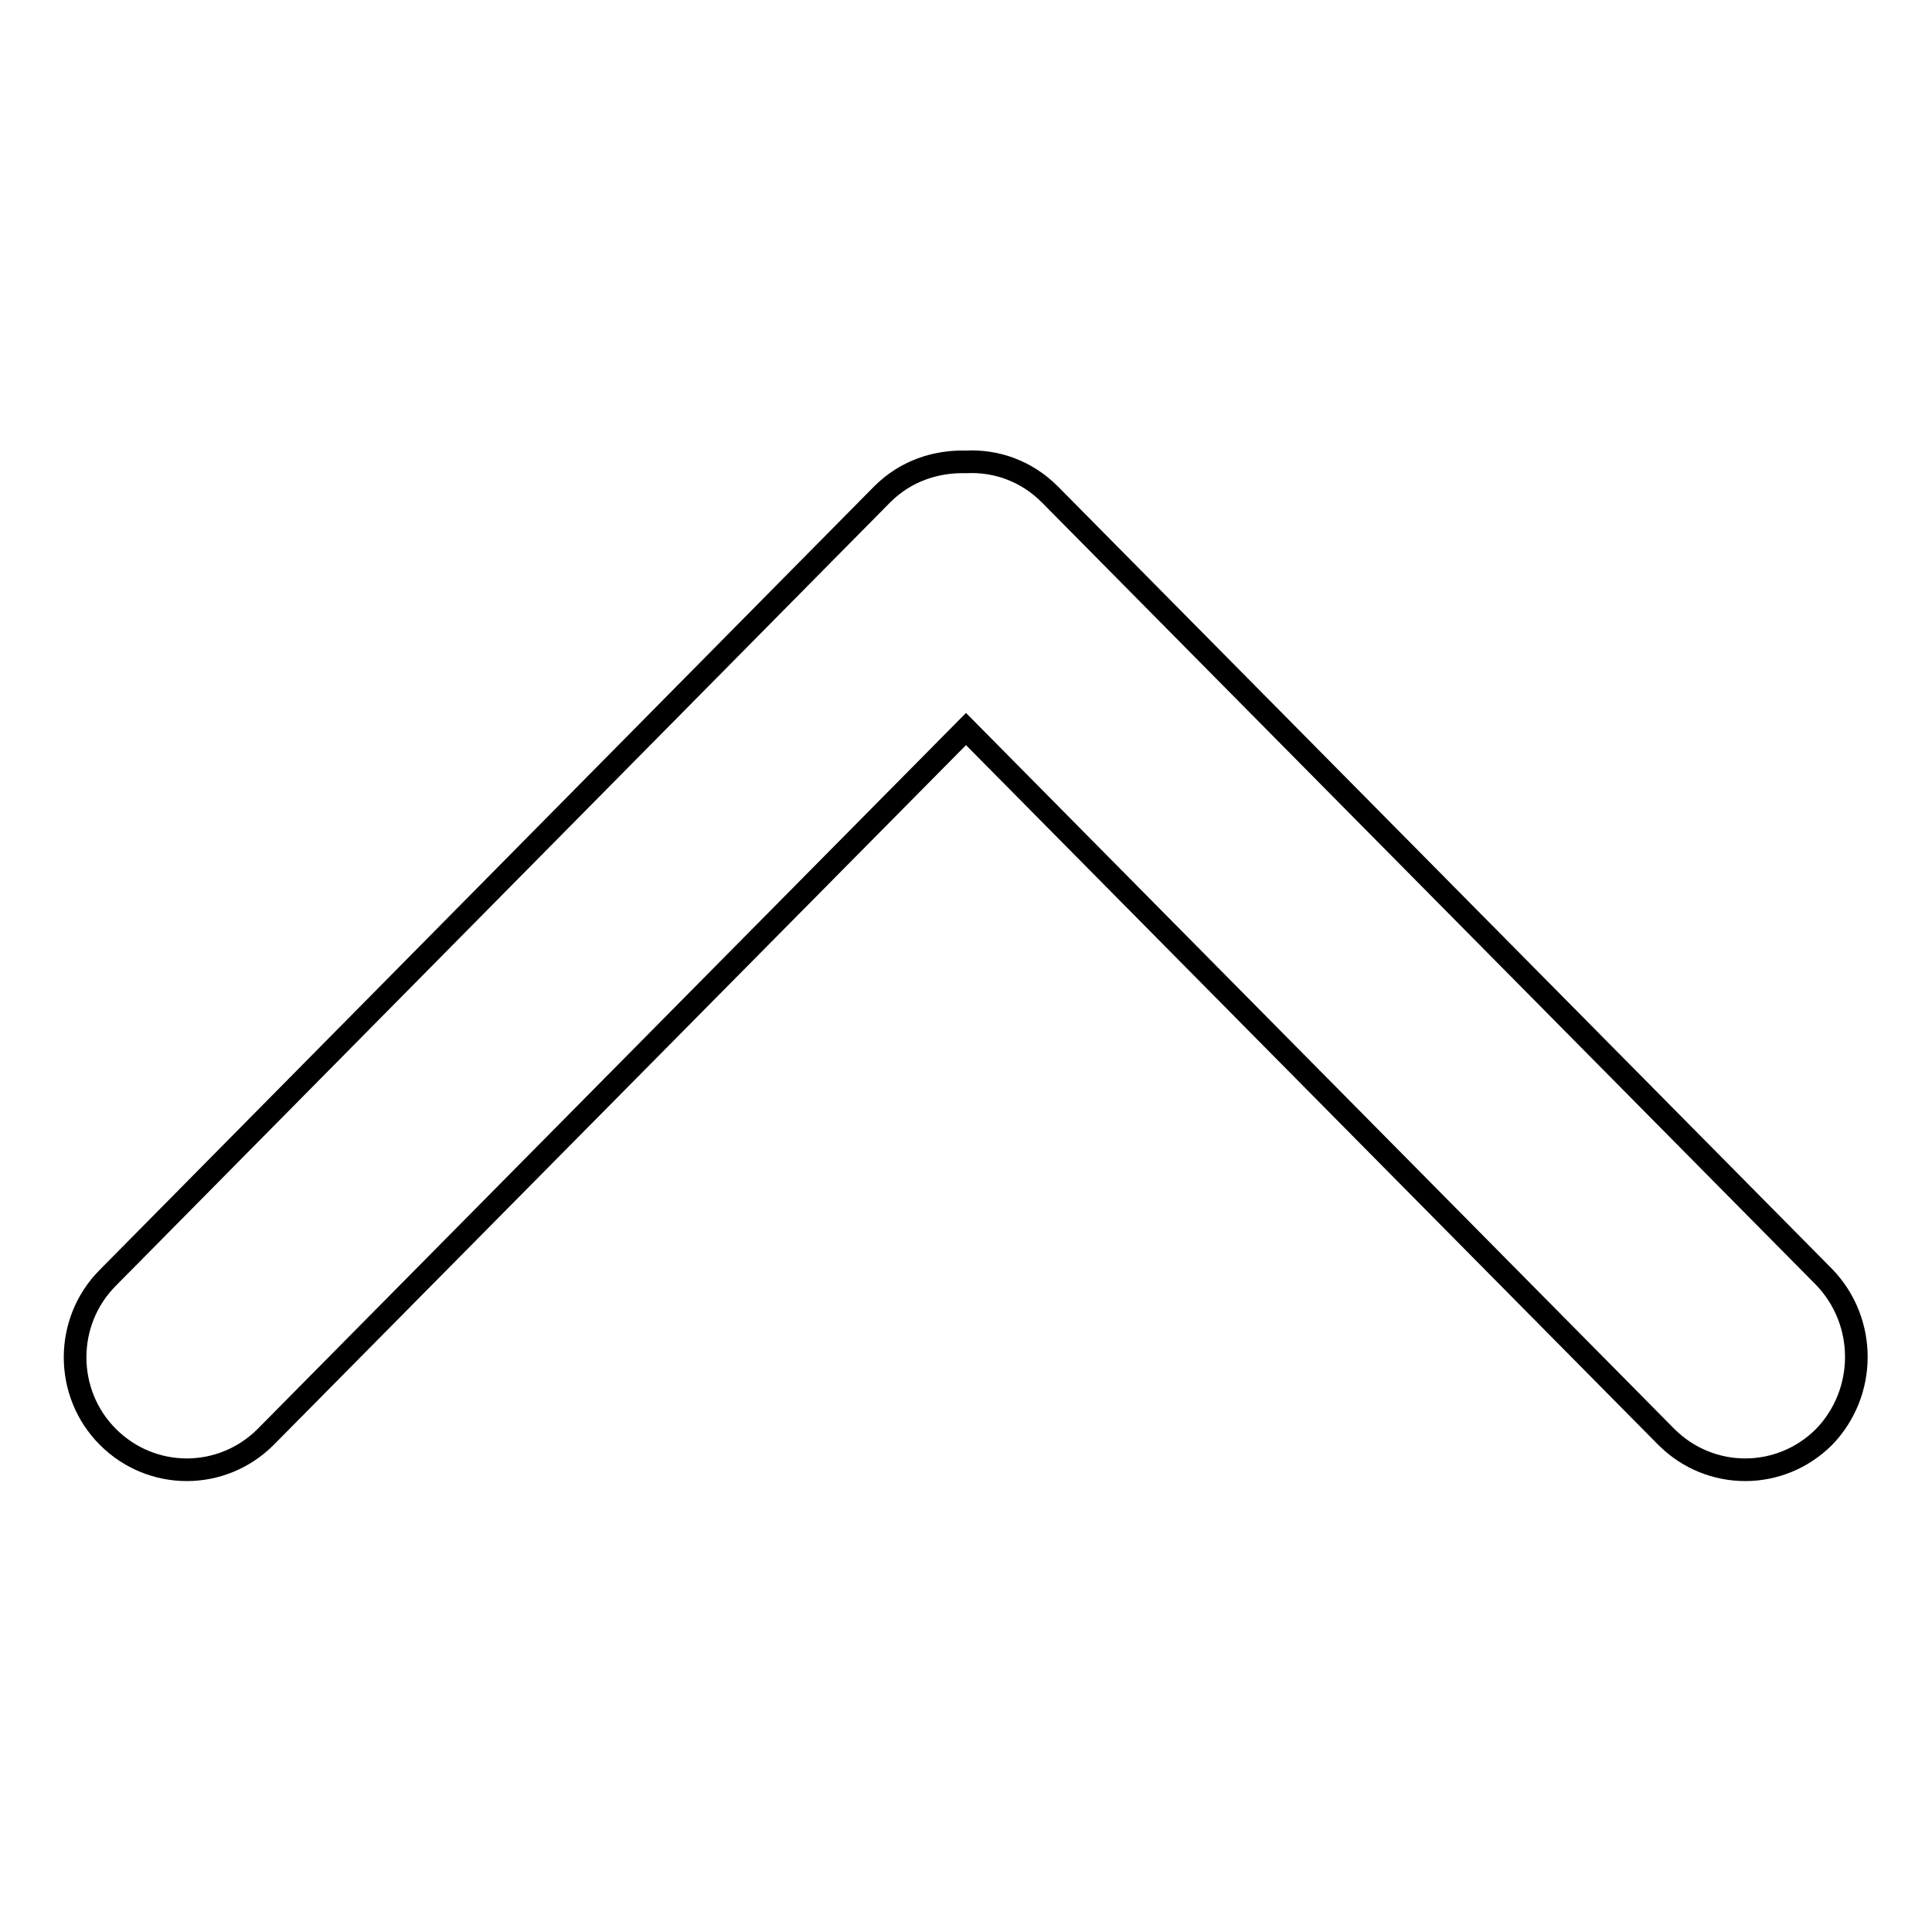 <?xml version="1.0" encoding="utf-8"?>
<!-- Svg Vector Icons : http://www.onlinewebfonts.com/icon -->
<!DOCTYPE svg PUBLIC "-//W3C//DTD SVG 1.1//EN" "http://www.w3.org/Graphics/SVG/1.1/DTD/svg11.dtd">
<svg version="1.1" xmlns="http://www.w3.org/2000/svg" xmlns:xlink="http://www.w3.org/1999/xlink" x="0px" y="0px" viewBox="0 0 256 256" enable-background="new 0 0 256 256" xml:space="preserve">
<g><g><path stroke-width="3" fill-opacity="0" stroke="#000000"  d="M241.7,190.4c-5.8,5.8-15.1,5.8-20.9,0L128,96.6l-92.8,93.8c-5.8,5.8-15.1,5.8-20.9,0c-5.8-5.8-5.8-15.3,0-21.1L116.9,65.5c3.1-3.1,7.1-4.4,11.1-4.3c4-0.2,8,1.2,11.1,4.3l102.6,103.7C247.4,175.1,247.4,184.5,241.7,190.4z"/></g></g>
</svg>